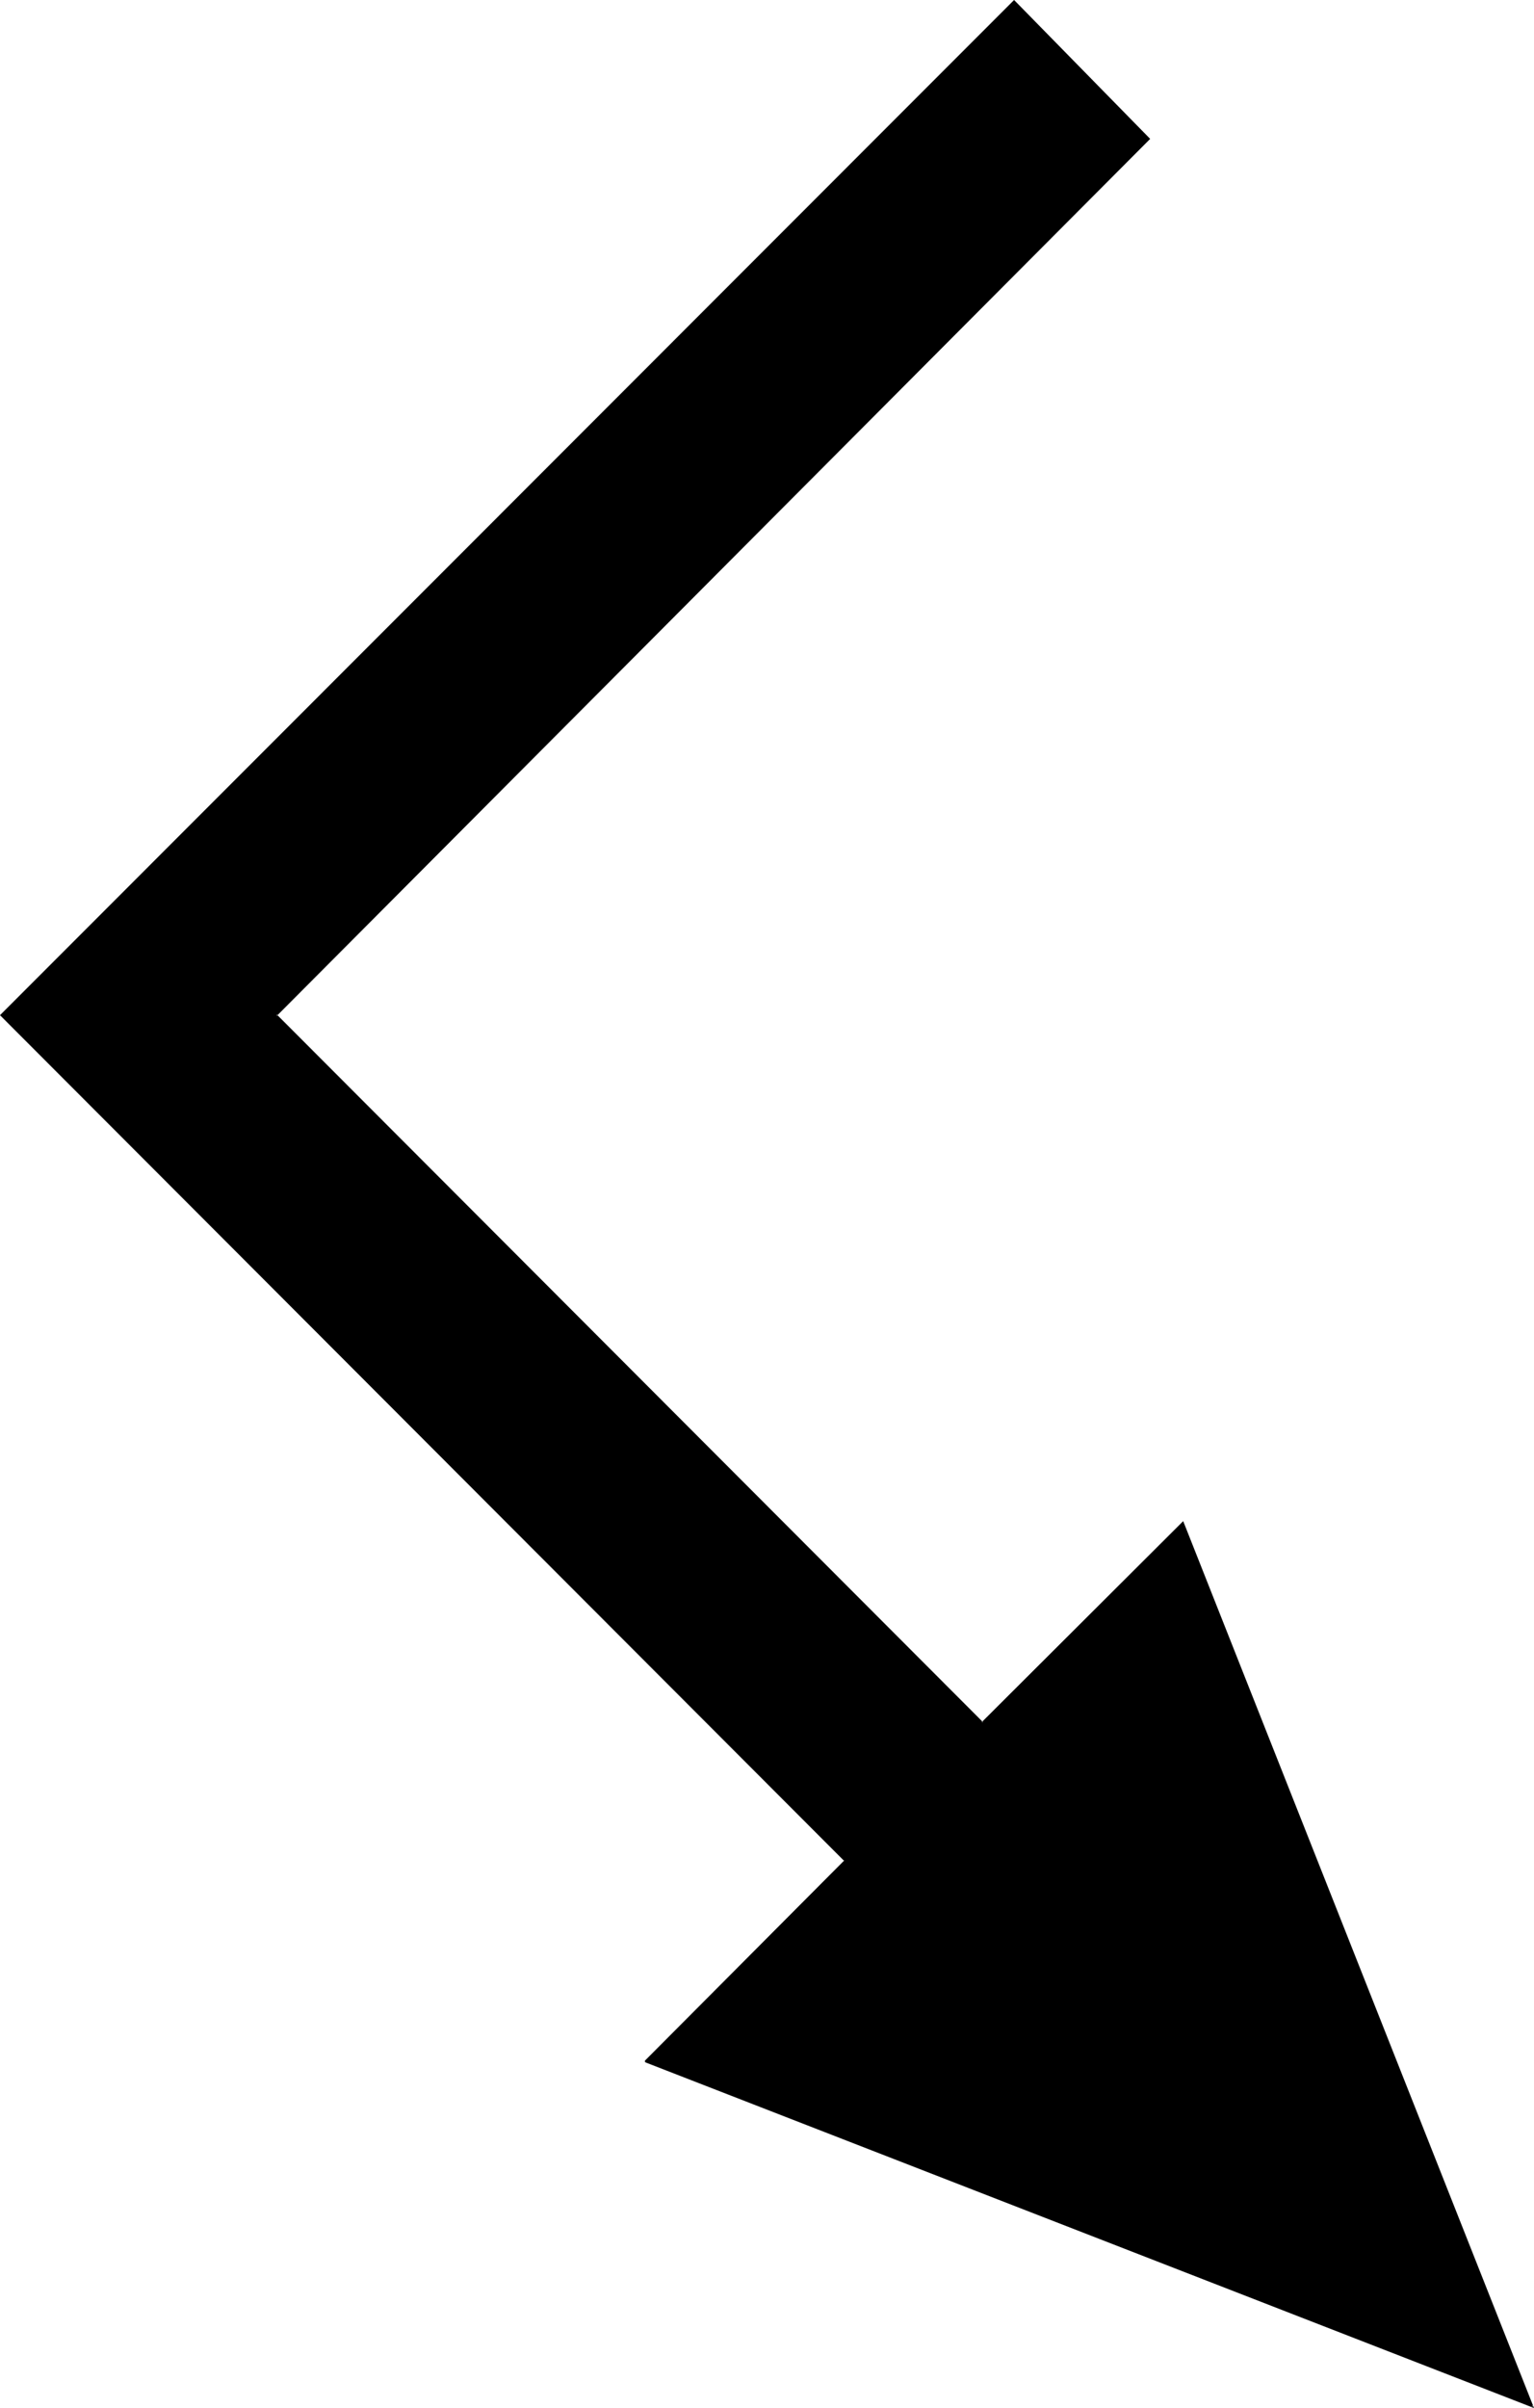 <?xml version="1.0" encoding="UTF-8" standalone="no"?>
<svg
   version="1.0"
   width="99.252mm"
   height="155.668mm"
   id="svg2"
   sodipodi:docname="Arrow 0810.wmf"
   xmlns:inkscape="http://www.inkscape.org/namespaces/inkscape"
   xmlns:sodipodi="http://sodipodi.sourceforge.net/DTD/sodipodi-0.dtd"
   xmlns="http://www.w3.org/2000/svg"
   xmlns:svg="http://www.w3.org/2000/svg">
  <sodipodi:namedview
     id="namedview2"
     pagecolor="#ffffff"
     bordercolor="#000000"
     borderopacity="0.25"
     inkscape:showpageshadow="2"
     inkscape:pageopacity="0.0"
     inkscape:pagecheckerboard="0"
     inkscape:deskcolor="#d1d1d1"
     inkscape:document-units="mm" />
  <defs
     id="defs1">
    <pattern
       id="WMFhbasepattern"
       patternUnits="userSpaceOnUse"
       width="6"
       height="6"
       x="0"
       y="0" />
  </defs>
  <path
     style="fill:#000000;fill-opacity:1;fill-rule:evenodd;stroke:none"
     d="m 157.676,503.68 48.95,-49.124 L 0.162,248.042 247.984,0.162 281.102,33.934 67.529,248.042 240.229,420.945 l 49.112,-48.962 85.461,216.047 z"
     id="path1" />
  <path
     style="fill:#000000;fill-opacity:1;fill-rule:evenodd;stroke:none"
     d="M 157.837,503.841 206.949,454.556 0.323,247.881 v 0.323 L 248.145,0.323 h -0.323 L 280.94,34.096 V 33.773 L 67.206,248.042 240.229,421.268 l 49.274,-49.124 h -0.323 l 85.461,215.886 0.323,-0.162 -217.127,-84.351 -0.162,0.323 217.45,84.512 -85.785,-216.694 -49.274,49.124 h 0.323 L 67.691,247.881 v 0.323 L 281.263,33.934 247.984,0 0,248.042 206.464,454.717 v -0.162 l -48.789,48.962 z"
     id="path2" />
</svg>
